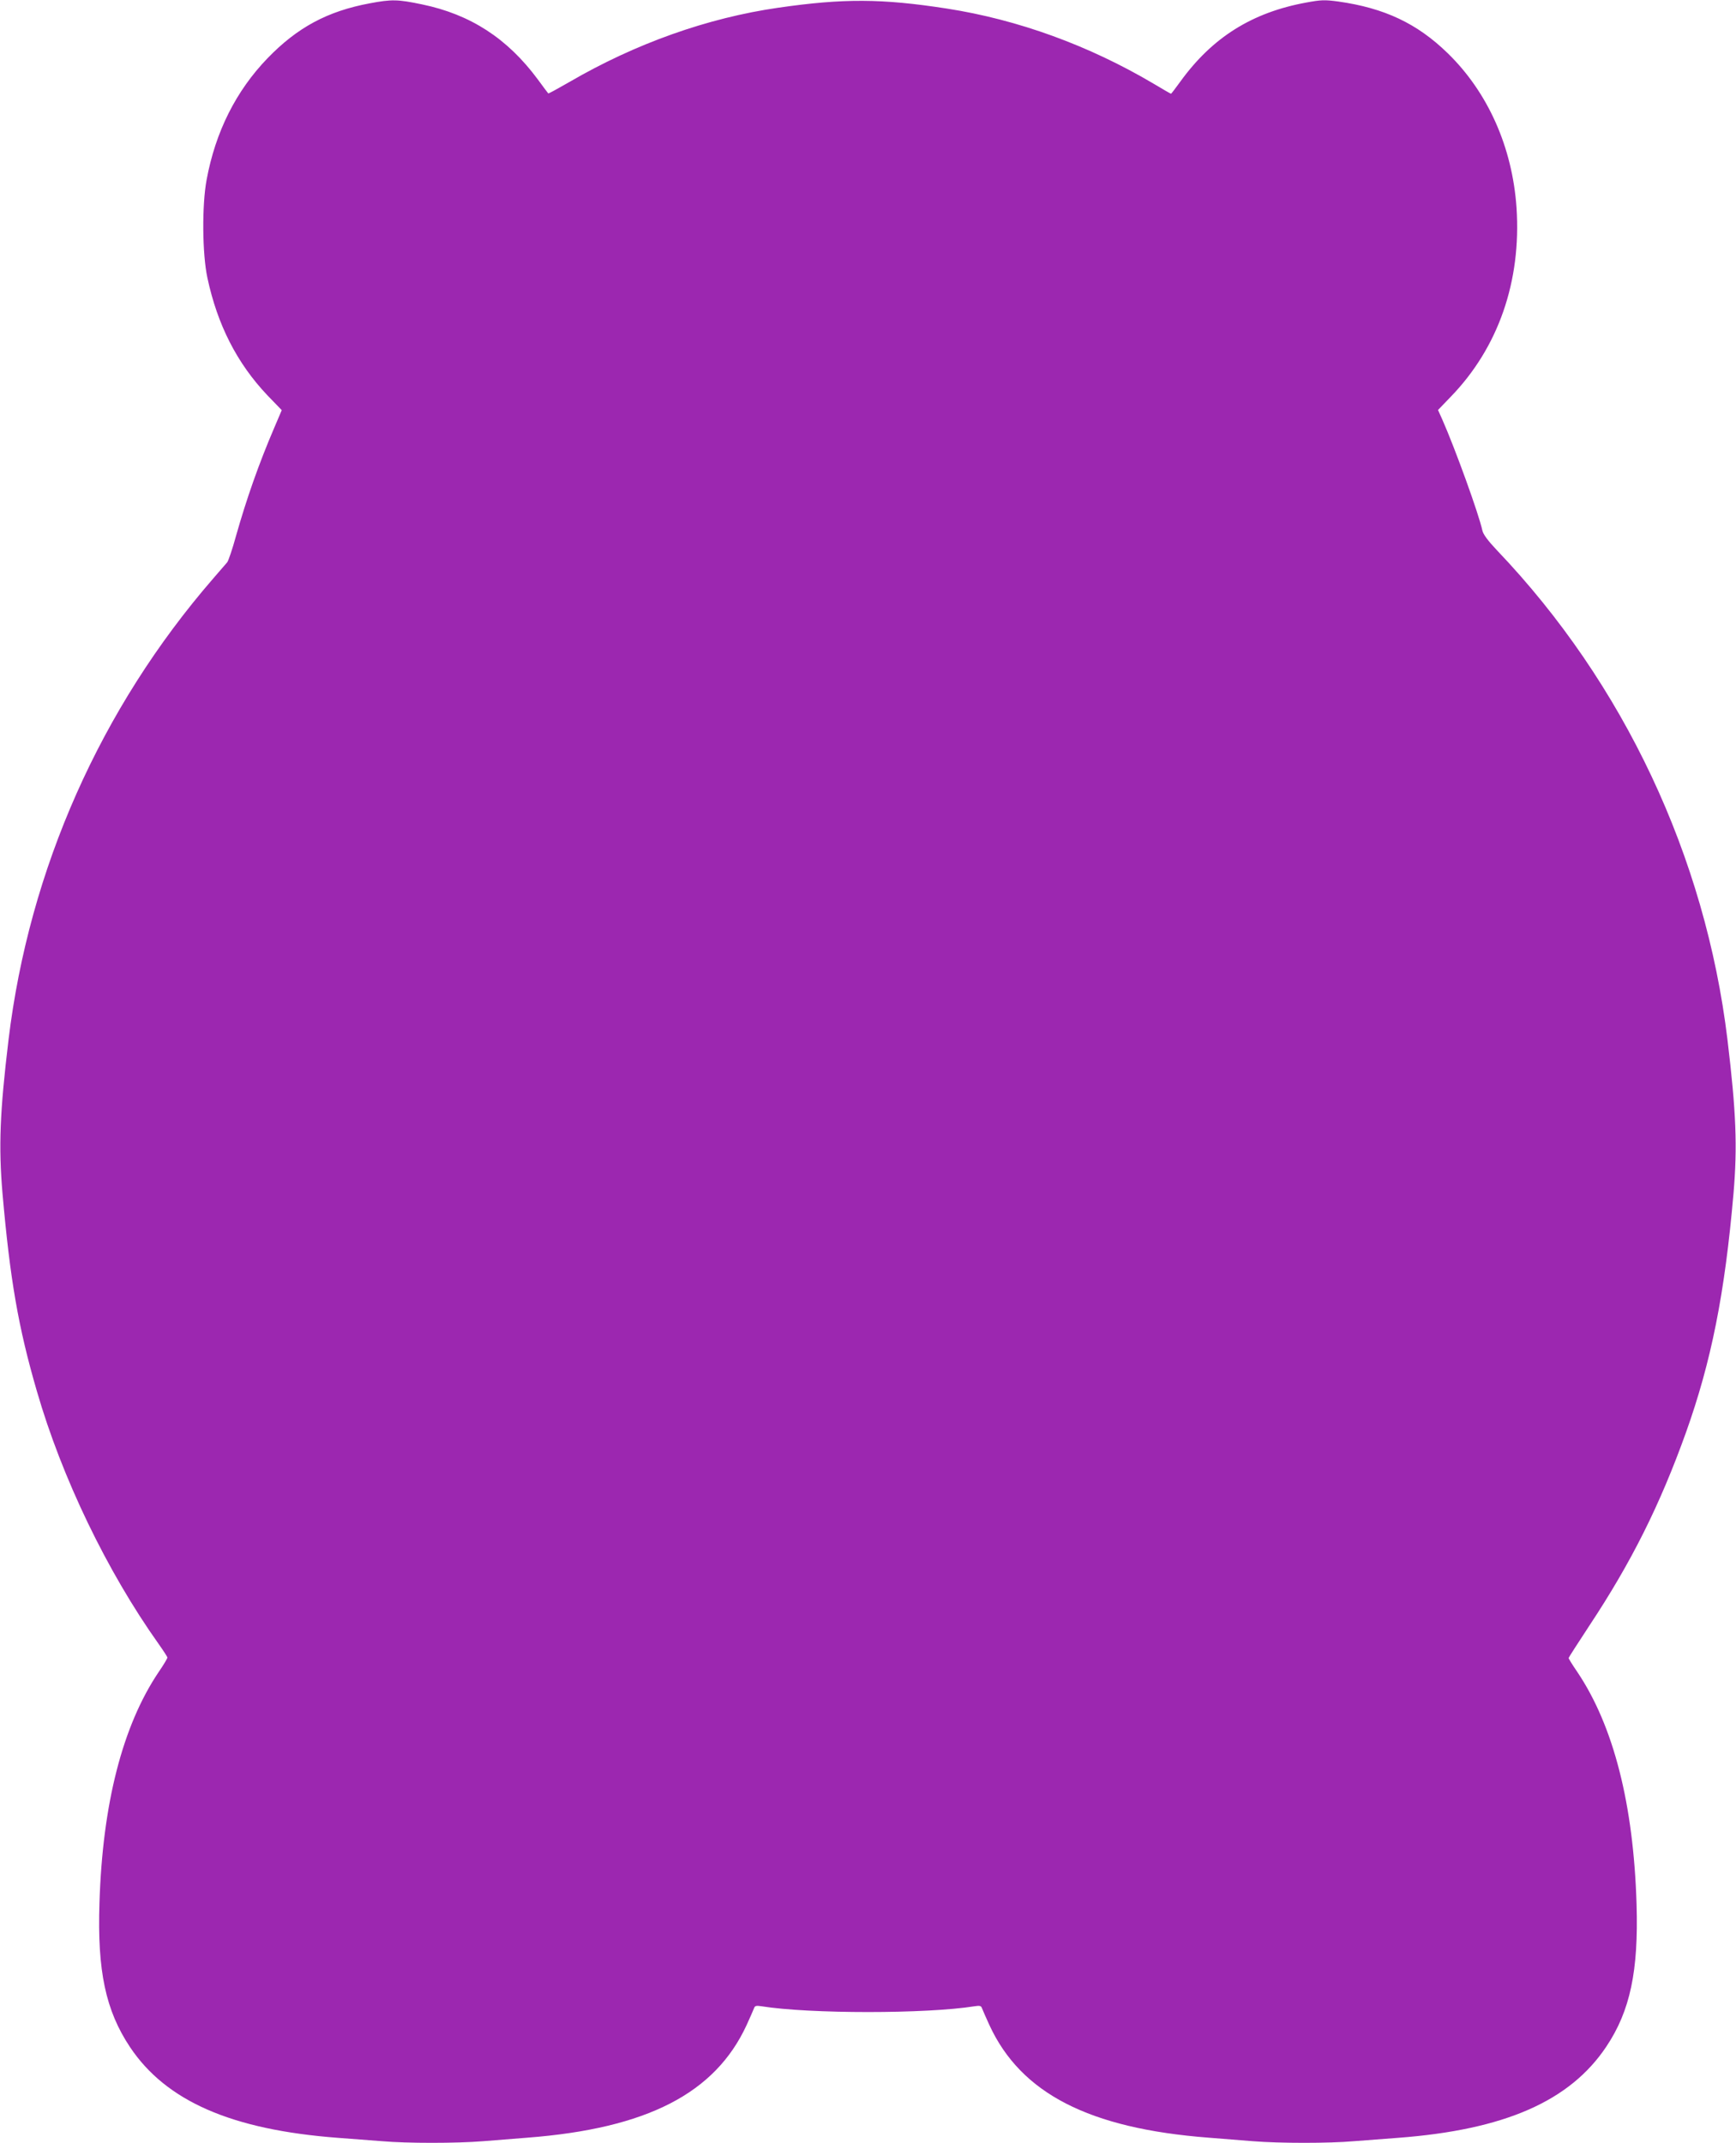 <?xml version="1.0" standalone="no"?>
<!DOCTYPE svg PUBLIC "-//W3C//DTD SVG 20010904//EN"
 "http://www.w3.org/TR/2001/REC-SVG-20010904/DTD/svg10.dtd">
<svg version="1.0" xmlns="http://www.w3.org/2000/svg"
 width="1037pt" height="1280pt" viewBox="0 0 1037 1280"
 preserveAspectRatio="xMidYMid meet">
<g transform="translate(0,1280) scale(0.1,-0.1)"
fill="#9c27b0" stroke="none">
<path d="M2208 12780 c-252 -47 -432 -144 -610 -328 -188 -195 -311 -439 -364
-727 -28 -150 -26 -442 5 -585 60 -281 177 -510 358 -701 l86 -89 -46 -108
c-90 -210 -164 -420 -228 -646 -21 -77 -45 -147 -52 -155 -8 -9 -45 -52 -83
-96 -673 -776 -1100 -1738 -1223 -2755 -52 -433 -60 -638 -36 -920 45 -512 94
-798 205 -1179 150 -519 420 -1078 727 -1510 29 -41 53 -78 53 -82 0 -5 -23
-44 -52 -86 -216 -321 -336 -788 -354 -1383 -13 -403 37 -639 182 -857 216
-324 608 -495 1244 -543 80 -6 197 -15 262 -20 150 -13 443 -13 605 0 71 6
189 15 263 21 715 55 1122 265 1310 673 20 44 40 89 44 100 5 15 13 17 45 12
287 -46 985 -46 1272 0 32 5 40 3 45 -12 4 -11 24 -56 44 -100 188 -408 595
-618 1310 -673 74 -6 192 -15 263 -21 162 -13 455 -13 605 0 65 5 182 14 262
20 638 48 1028 219 1246 546 142 213 192 451 180 849 -18 597 -137 1065 -354
1388 -29 42 -52 80 -52 83 0 3 56 90 123 192 253 382 423 723 578 1155 151
423 232 828 284 1427 24 282 16 487 -36 920 -132 1093 -619 2128 -1375 2921
-56 59 -84 97 -89 120 -21 98 -163 490 -239 662 l-26 58 76 79 c284 293 422
689 393 1129 -25 362 -171 690 -412 924 -182 177 -377 269 -653 308 -82 11
-103 10 -190 -6 -324 -59 -562 -208 -753 -472 -29 -40 -54 -73 -56 -73 -2 0
-49 27 -104 60 -385 228 -810 383 -1236 449 -388 60 -616 61 -1005 5 -424 -61
-854 -214 -1249 -444 -68 -39 -124 -70 -126 -68 -2 2 -30 39 -62 83 -182 246
-403 389 -693 449 -144 30 -180 31 -312 6z"/>
</g>
</svg>
